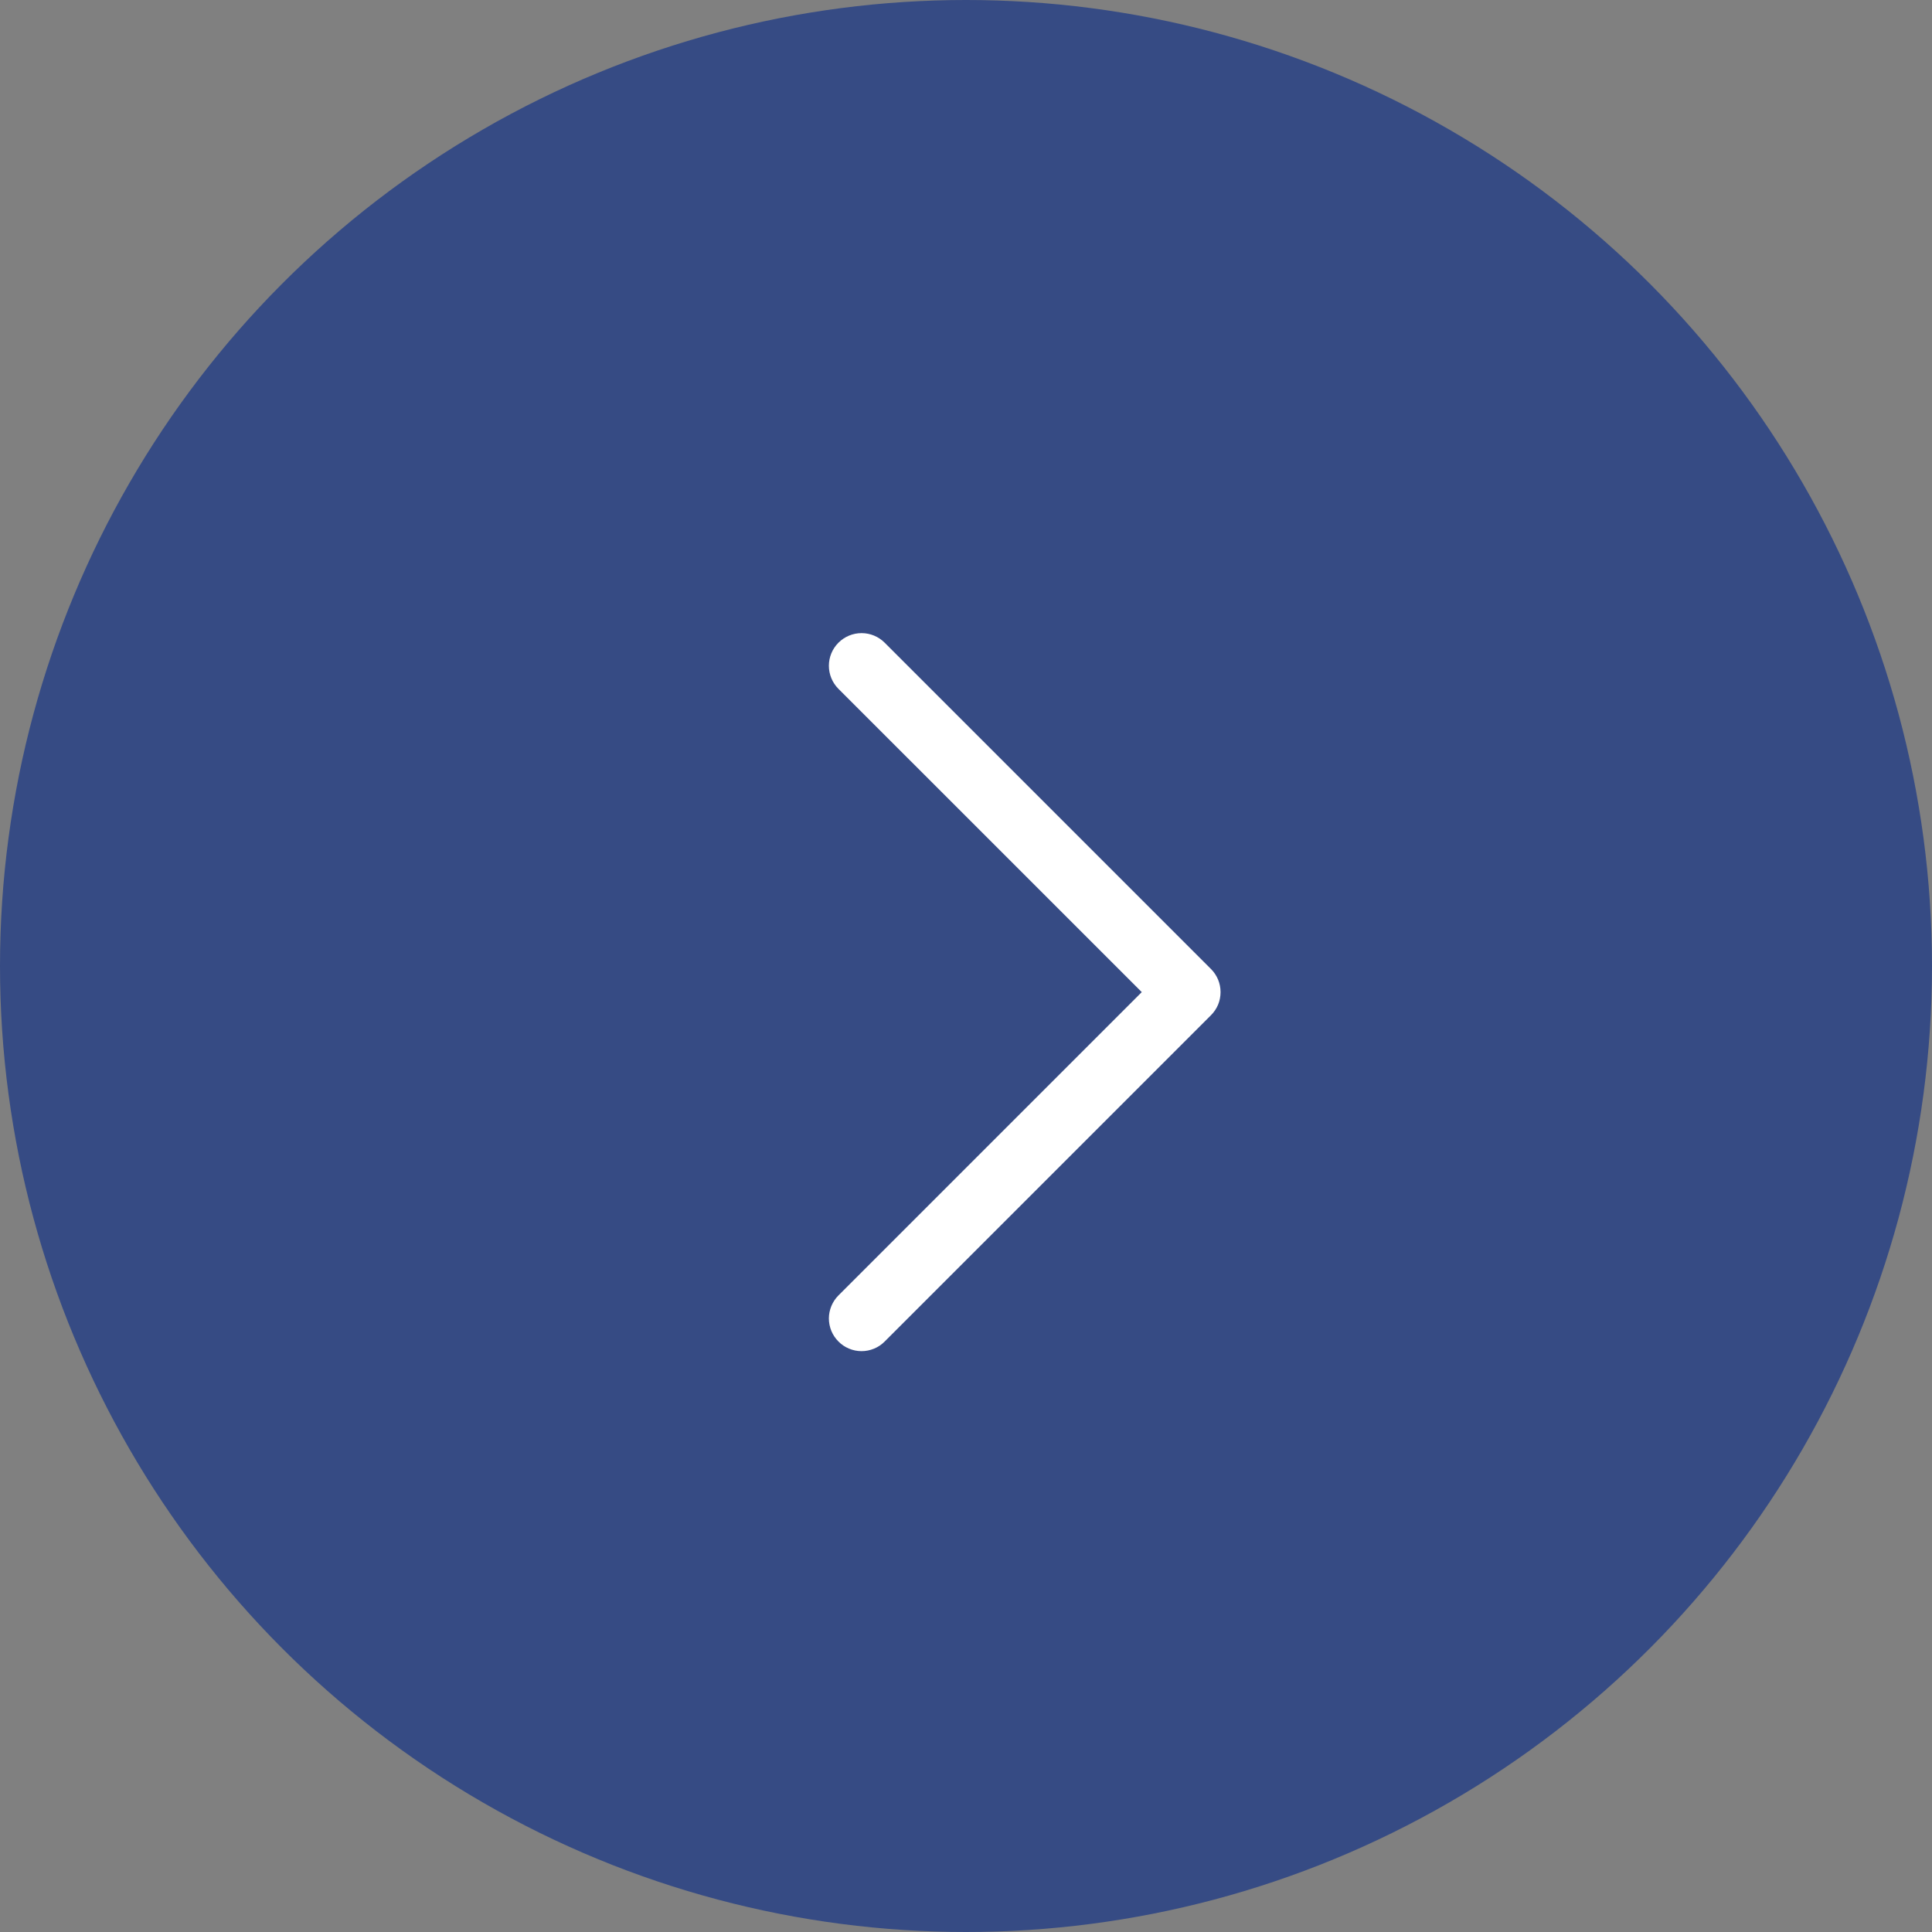 <?xml version="1.0" encoding="UTF-8"?> <svg xmlns="http://www.w3.org/2000/svg" width="37" height="37" viewBox="0 0 37 37" fill="none"><rect x="0" y="0" width="37" height="37" fill="#808080" stroke="none"/> <circle cx="18.5" cy="18.5" r="18.5" fill="#364B84"></circle> <path d="M23.192 19.442L16.942 25.692C16.884 25.751 16.815 25.797 16.739 25.828C16.663 25.86 16.582 25.876 16.5 25.876C16.418 25.876 16.336 25.86 16.261 25.828C16.185 25.797 16.116 25.751 16.058 25.692C16 25.634 15.954 25.566 15.922 25.49C15.891 25.414 15.874 25.332 15.874 25.25C15.874 25.168 15.891 25.087 15.922 25.011C15.954 24.935 16 24.866 16.058 24.808L21.866 19L16.058 13.193C15.94 13.075 15.874 12.916 15.874 12.75C15.874 12.585 15.94 12.425 16.058 12.308C16.175 12.191 16.334 12.125 16.5 12.125C16.666 12.125 16.825 12.191 16.942 12.308L23.192 18.558C23.25 18.616 23.296 18.685 23.328 18.761C23.359 18.837 23.375 18.918 23.375 19C23.375 19.082 23.359 19.164 23.328 19.24C23.296 19.316 23.25 19.384 23.192 19.442Z" fill="white"></path> </svg> 